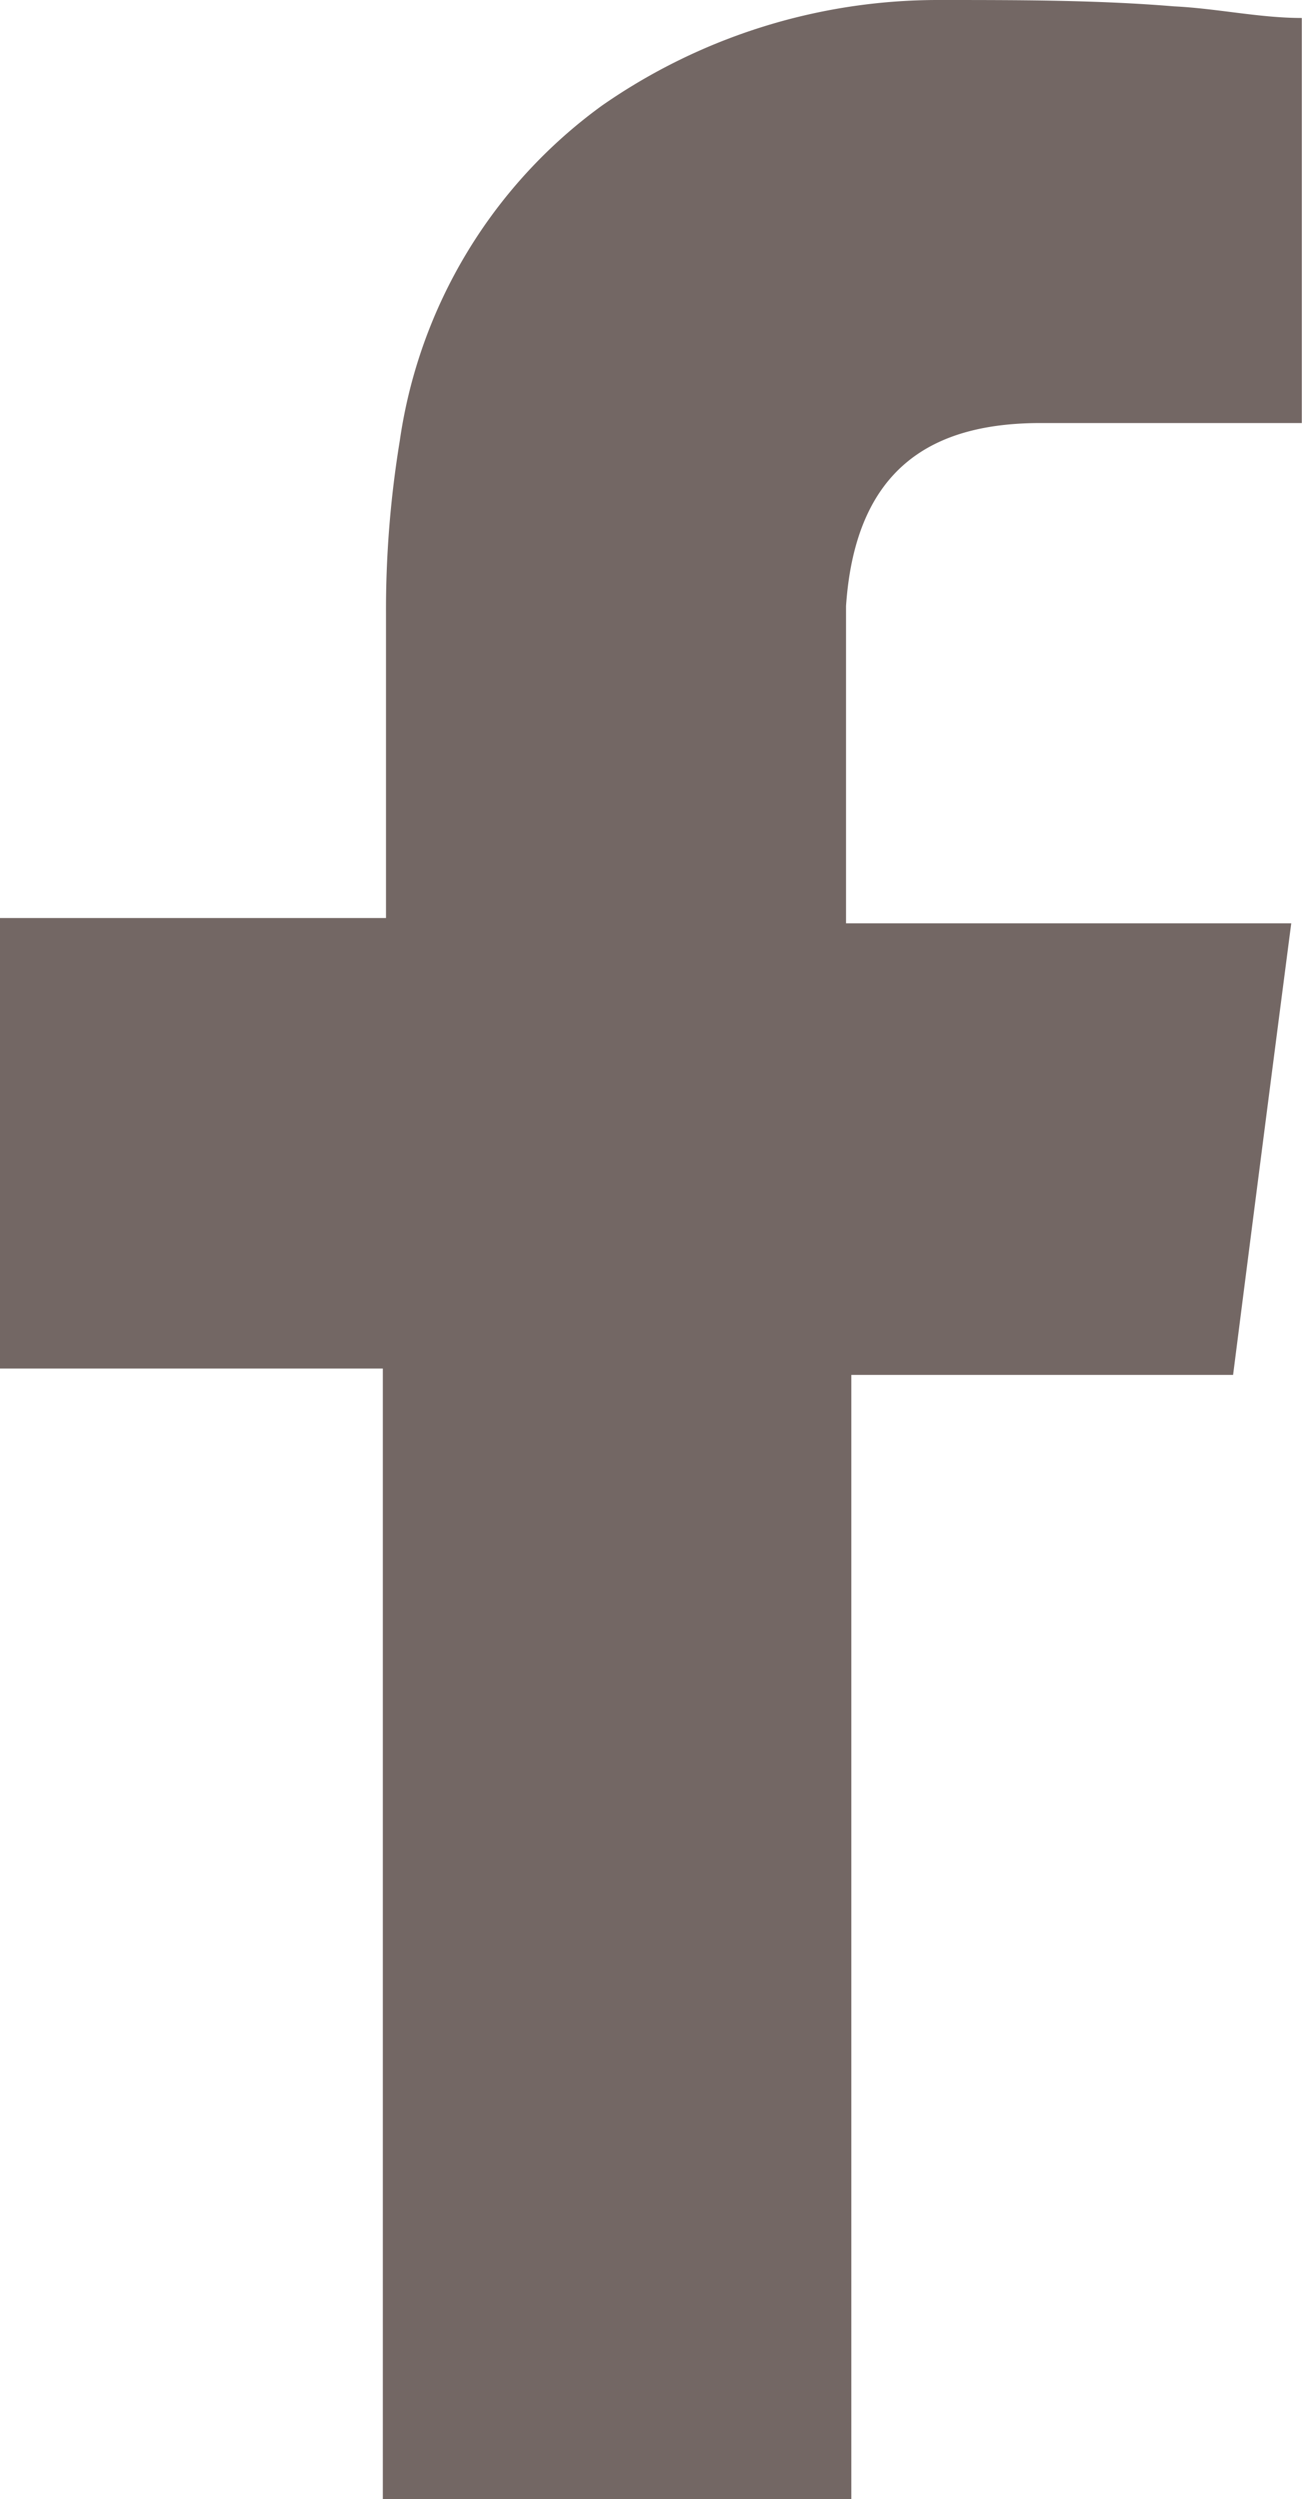 <svg xmlns="http://www.w3.org/2000/svg" viewBox="0 0 12.34 23.63"><defs><style>.cls-1{fill:#736764;fill-rule:evenodd;}</style></defs><title>Recurso 1</title><g id="Capa_2" data-name="Capa 2"><g id="Capa_1-2" data-name="Capa 1"><path class="cls-1" d="M9.84,4C10.57,4,11.3,4,12,4h.31V.17c-.4,0-.8-.09-1.21-.11C10.38,0,9.62,0,8.87,0A5.56,5.56,0,0,0,5.69,1,4.75,4.75,0,0,0,3.78,4.17,9.86,9.86,0,0,0,3.65,5.8c0,.85,0,1.71,0,2.56v.32H0v4.26H3.62V23.63H8.05V13h3.61c.18-1.41.36-2.81.55-4.27H8s0-2.11,0-3C8.09,4.41,8.83,4,9.84,4Z"></path></g></g></svg>